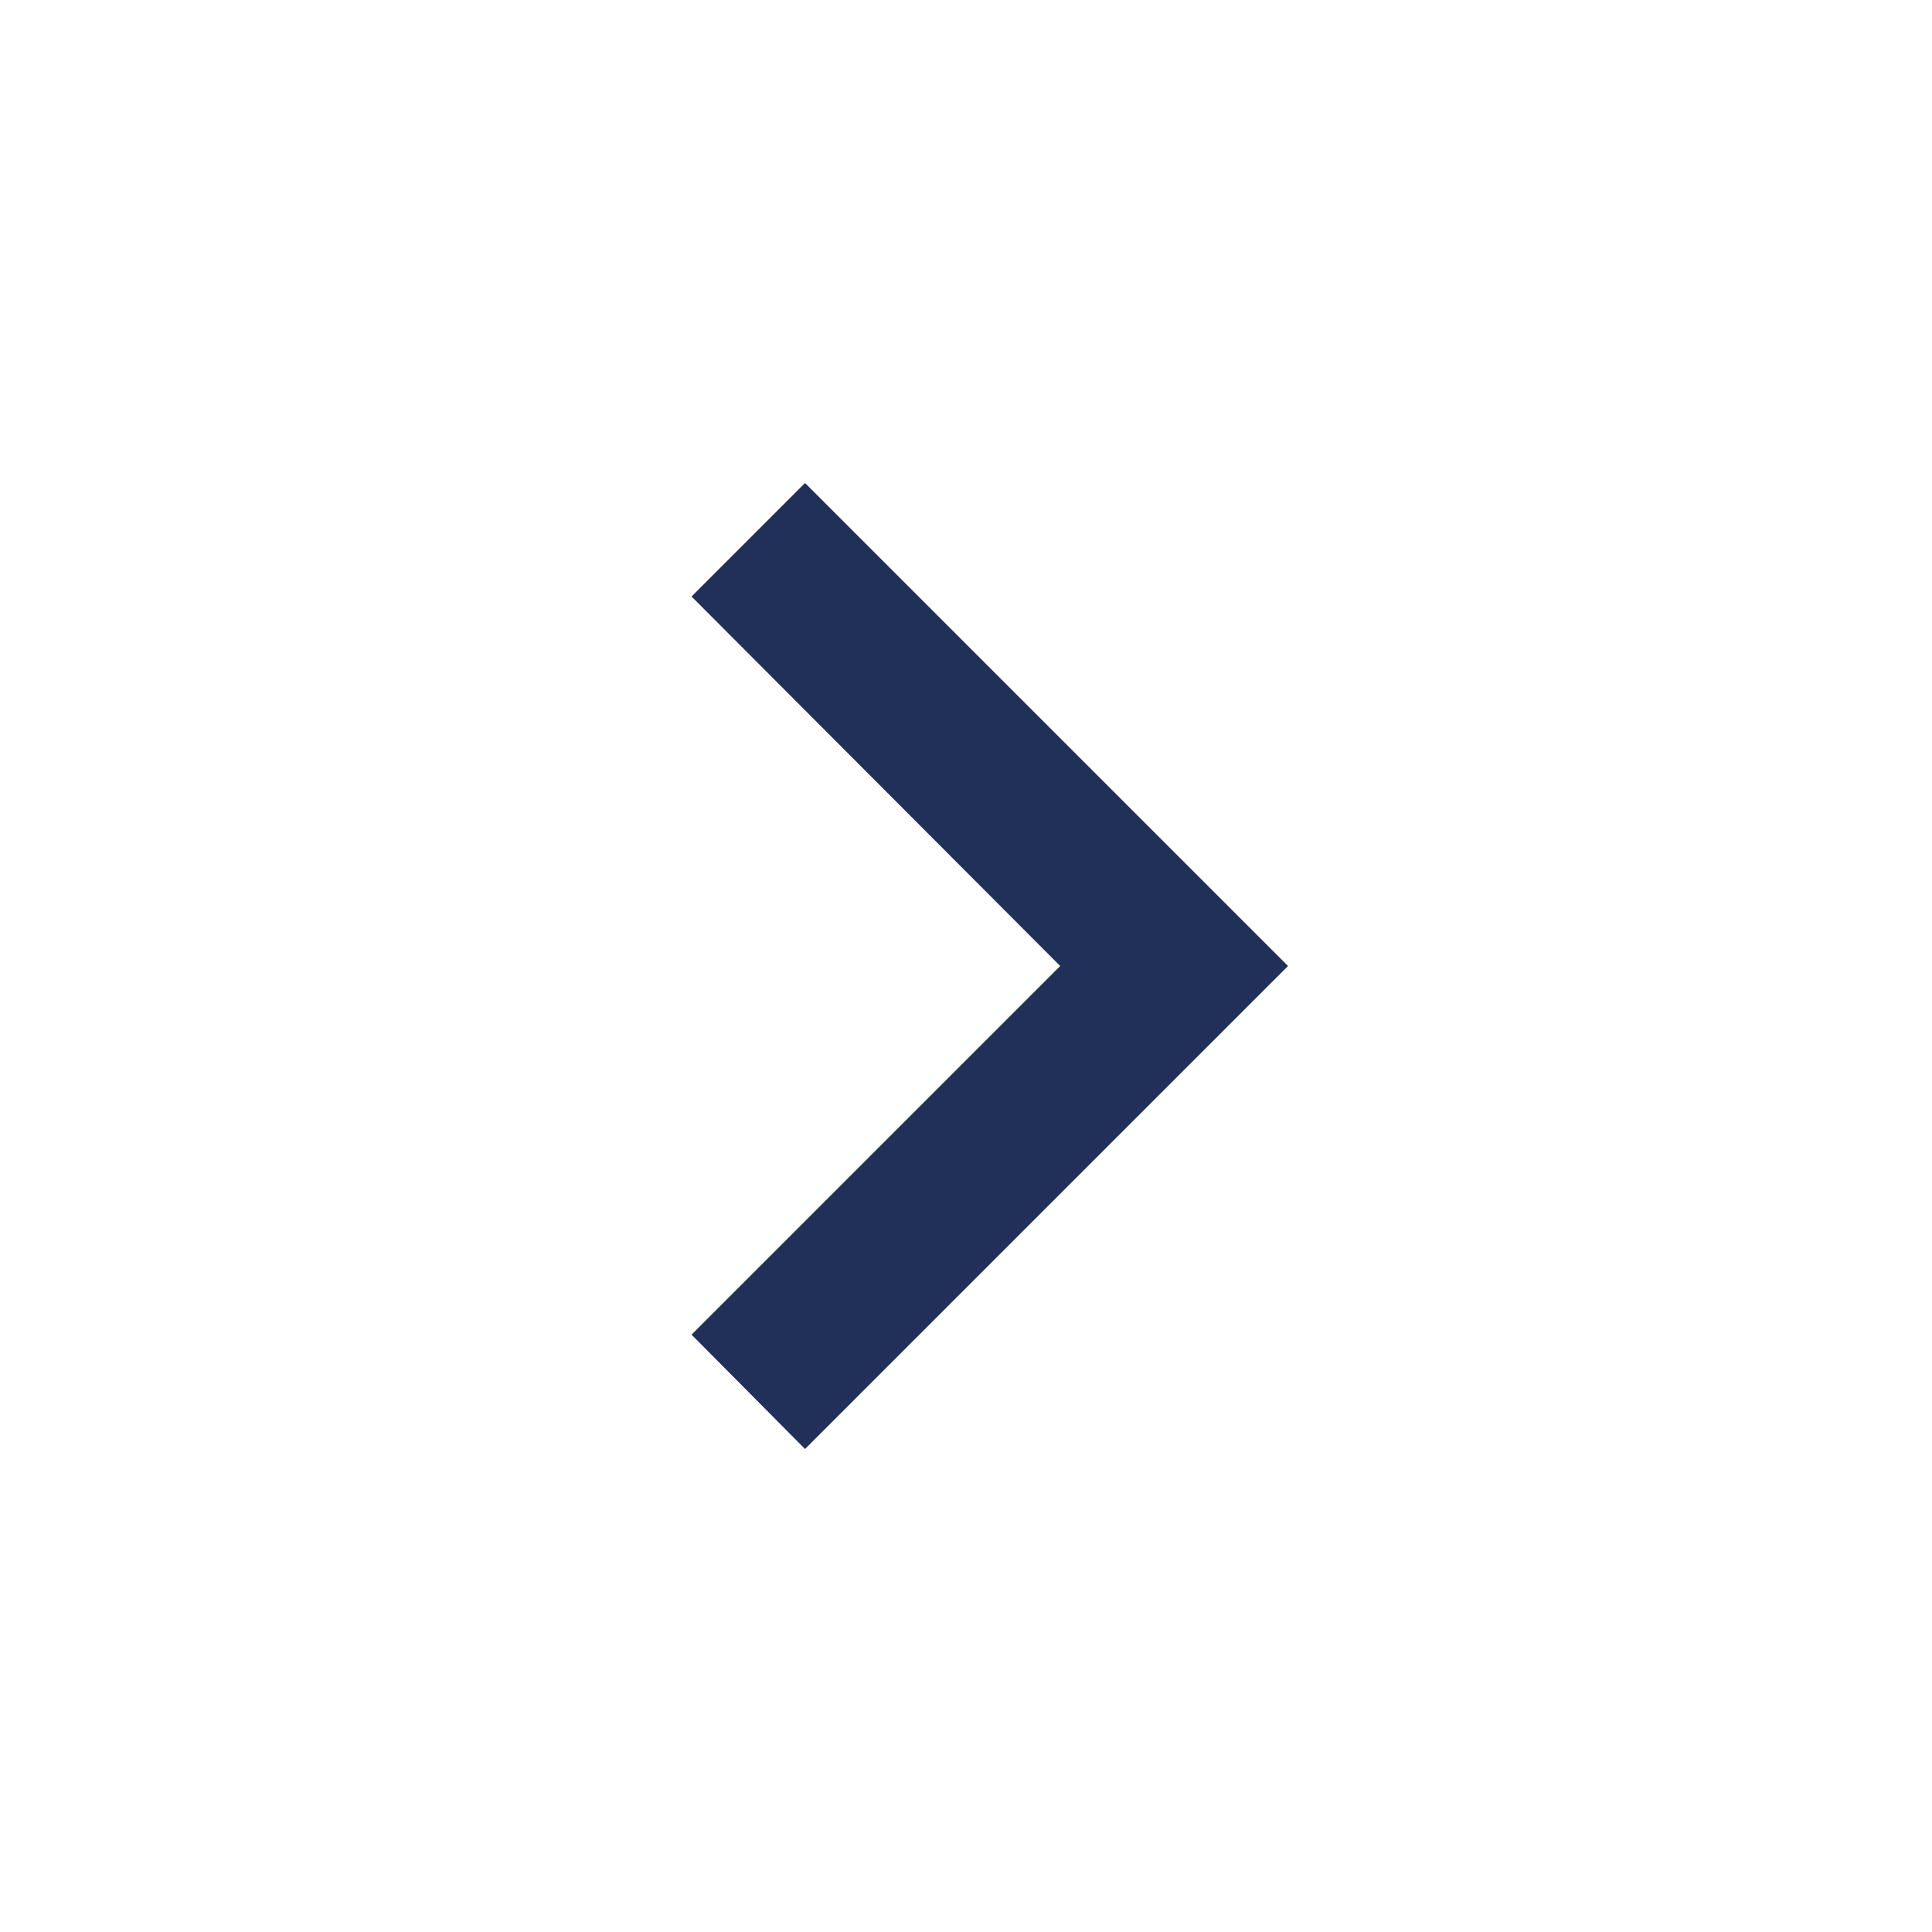 <?xml version="1.0" encoding="UTF-8"?> <svg xmlns="http://www.w3.org/2000/svg" width="16" height="16" viewBox="0 0 16 16" fill="none"><path d="M5.727 11.053L8.78 8L5.727 4.94L6.667 4L10.667 8L6.667 12L5.727 11.053Z" fill="#203059"></path></svg> 